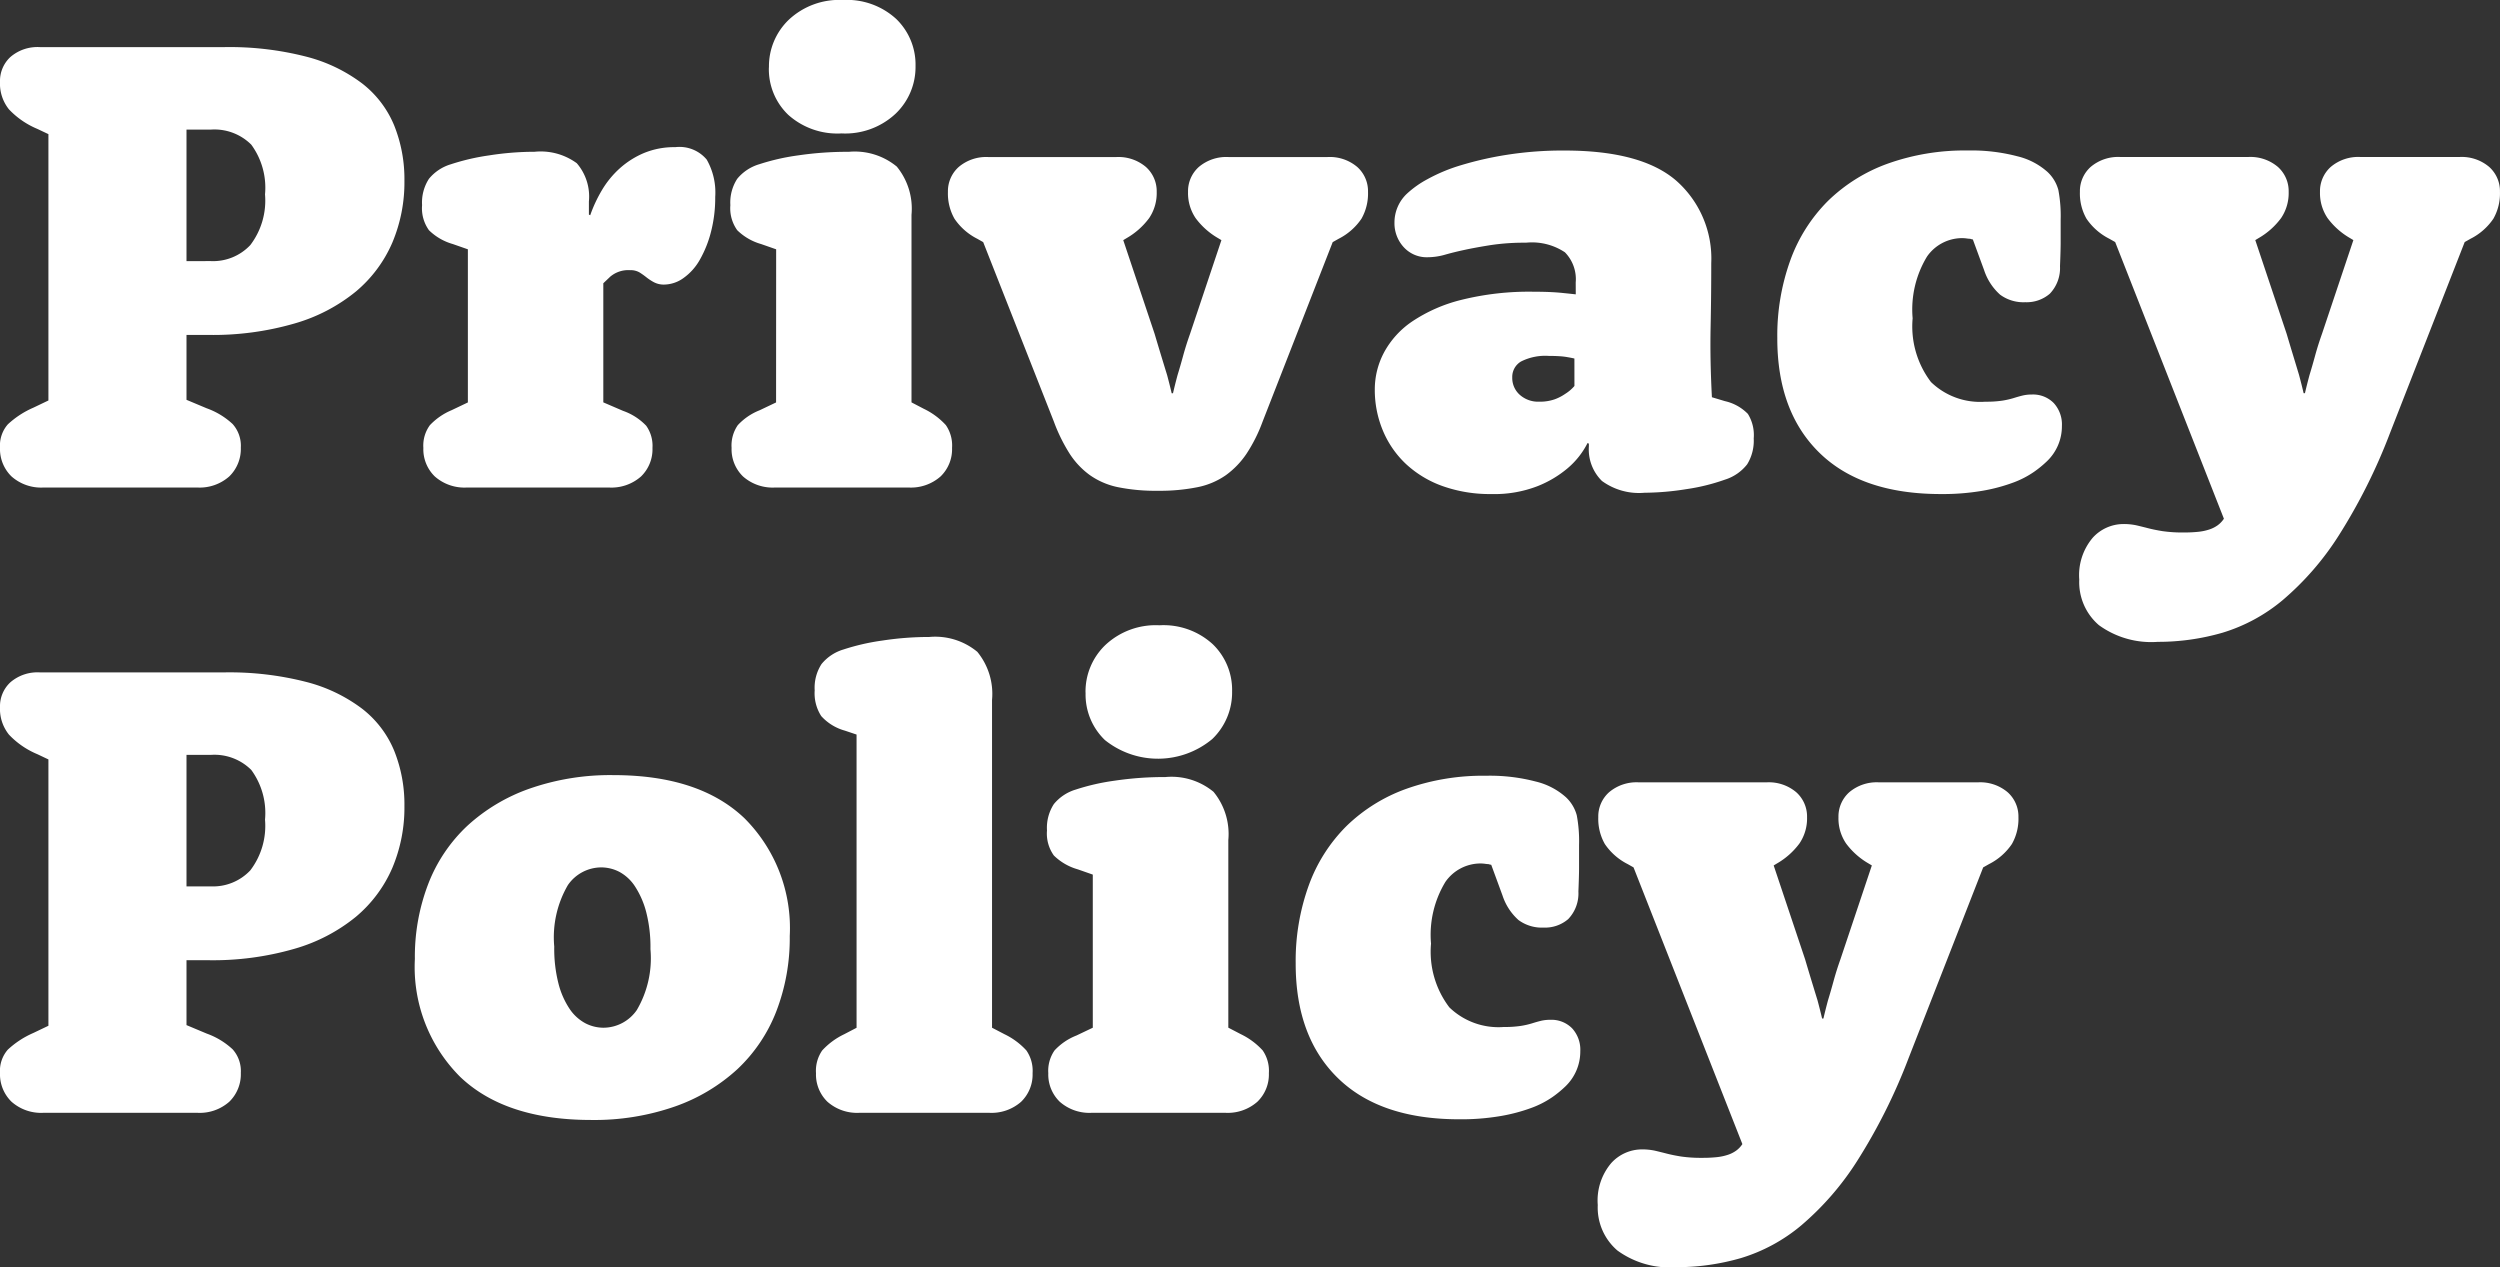 <svg xmlns="http://www.w3.org/2000/svg" width="171.922" height="87.145" viewBox="0 0 171.922 87.145"><rect x="0" y="0" width="171.922" height="87.145" fill="#333333" stroke="none"/><path d="M3.33 9.225l-.76-.36a5.689 5.689 0 01-1.958-1.35A2.832 2.832 0 010 5.625a2.241 2.241 0 01.721-1.71 2.854 2.854 0 012.028-.675h12.666a21.22 21.22 0 015.634.653 10.842 10.842 0 013.854 1.845 7.054 7.054 0 012.209 2.9 9.906 9.906 0 01.7 3.78 10.679 10.679 0 01-.835 4.275 9.07 9.07 0 01-2.5 3.352 11.825 11.825 0 01-4.22 2.2 20.169 20.169 0 01-5.936.788h-1.496v4.462l1.395.585a5.178 5.178 0 011.778 1.08 2.241 2.241 0 01.563 1.62 2.638 2.638 0 01-.791 1.98 3.065 3.065 0 01-2.225.765H3.015a3.065 3.065 0 01-2.227-.765A2.638 2.638 0 010 30.78a2.215 2.215 0 01.54-1.6 6.2 6.2 0 011.755-1.145l1.035-.495zm11.16 8.73a3.516 3.516 0 002.722-1.1 5.045 5.045 0 001.013-3.487 5.012 5.012 0 00-.945-3.42 3.59 3.59 0 00-2.79-1.035h-1.665v9.045zm17.685-.81l-1.035-.362a3.839 3.839 0 01-1.642-.952 2.59 2.59 0 01-.472-1.722 2.991 2.991 0 01.472-1.812 3.088 3.088 0 011.507-1 15.284 15.284 0 012.632-.611 20.271 20.271 0 013.128-.249 4.2 4.2 0 012.9.788 3.506 3.506 0 01.833 2.632v.9l.09.045a9.567 9.567 0 01.81-1.733 6.425 6.425 0 011.215-1.485 5.943 5.943 0 011.667-1.059 5.438 5.438 0 012.16-.405 2.438 2.438 0 012.16.855 4.568 4.568 0 01.585 2.565 9.371 9.371 0 01-.292 2.408 7.709 7.709 0 01-.765 1.912 3.854 3.854 0 01-1.125 1.26 2.317 2.317 0 01-1.327.45 1.451 1.451 0 01-.7-.158 3.428 3.428 0 01-.517-.337 5.375 5.375 0 00-.473-.337 1.2 1.2 0 00-.652-.158 1.916 1.916 0 00-1.373.45l-.472.45v8.19l1.35.581a4.057 4.057 0 011.6 1.027 2.382 2.382 0 01.431 1.523 2.607 2.607 0 01-.787 1.965 3.08 3.08 0 01-2.233.759h-9.72a3.08 3.08 0 01-2.228-.759 2.607 2.607 0 01-.788-1.965 2.373 2.373 0 01.45-1.563 4.392 4.392 0 011.486-1.027l1.125-.536zm21.2 0l-1.035-.362a3.839 3.839 0 01-1.642-.952 2.59 2.59 0 01-.472-1.722 2.991 2.991 0 01.472-1.812 3.088 3.088 0 011.507-1 15.245 15.245 0 012.678-.611 23.253 23.253 0 013.487-.246 4.538 4.538 0 013.3 1.015 4.566 4.566 0 011.013 3.316v12.9l.855.446a4.934 4.934 0 011.507 1.117 2.462 2.462 0 01.427 1.563 2.607 2.607 0 01-.787 1.965 3.08 3.08 0 01-2.225.763h-9.135a3.08 3.08 0 01-2.228-.759 2.607 2.607 0 01-.787-1.965 2.462 2.462 0 01.427-1.563 4.089 4.089 0 011.507-1.027l1.126-.536zm-.495-12.51a4.434 4.434 0 011.373-3.285A5.064 5.064 0 0157.965 0a5.006 5.006 0 013.668 1.305 4.361 4.361 0 011.327 3.24 4.434 4.434 0 01-1.377 3.28 5.064 5.064 0 01-3.712 1.35 5.058 5.058 0 01-3.668-1.282 4.341 4.341 0 01-1.328-3.258zM67.613 16.65l-.4-.226a4.163 4.163 0 01-1.575-1.383 3.506 3.506 0 01-.45-1.837 2.235 2.235 0 01.743-1.723 2.917 2.917 0 012.048-.68h8.775a2.917 2.917 0 012.048.68 2.236 2.236 0 01.743 1.724 3.071 3.071 0 01-.518 1.792 5.067 5.067 0 01-1.557 1.382l-.225.136 2.16 6.453q.225.761.45 1.5t.405 1.322q.18.672.315 1.254h.09q.135-.582.315-1.254.18-.583.382-1.322t.473-1.5l2.16-6.453-.225-.136a5.067 5.067 0 01-1.552-1.383 3.071 3.071 0 01-.518-1.792 2.236 2.236 0 01.743-1.724 2.917 2.917 0 012.048-.68h6.795a2.917 2.917 0 012.048.68 2.236 2.236 0 01.743 1.723 3.506 3.506 0 01-.45 1.837 4.163 4.163 0 01-1.579 1.385l-.4.226-4.82 12.342a10.736 10.736 0 01-1.1 2.2 5.826 5.826 0 01-1.42 1.48 5.163 5.163 0 01-1.957.83 13.1 13.1 0 01-2.723.247 13.032 13.032 0 01-2.745-.247 5.159 5.159 0 01-1.935-.83 5.506 5.506 0 01-1.395-1.481 11.575 11.575 0 01-1.08-2.2zm40.747 2.775a2.641 2.641 0 00-.742-2.074 4.089 4.089 0 00-2.678-.661 15.648 15.648 0 00-2.43.165q-1.035.165-1.8.33t-1.372.34a4.387 4.387 0 01-1.147.165 2.136 2.136 0 01-1.665-.7 2.429 2.429 0 01-.63-1.688 2.718 2.718 0 01.855-1.98 6.772 6.772 0 011.395-.99 11.721 11.721 0 012.317-.968 23.332 23.332 0 013.173-.72 24.769 24.769 0 013.96-.292q5.31 0 7.7 2.093a7.132 7.132 0 012.385 5.647q0 2.25-.045 4.455t.09 4.77l.9.27a3.169 3.169 0 011.575.878 2.762 2.762 0 01.4 1.687 3.087 3.087 0 01-.45 1.778 3.119 3.119 0 01-1.531 1.055 13.73 13.73 0 01-2.65.653 18.676 18.676 0 01-2.88.248 4.315 4.315 0 01-2.925-.81 3.044 3.044 0 01-.9-2.385v-.18l-.09-.045a5.554 5.554 0 01-1.395 1.755 7.457 7.457 0 01-2.052 1.214 8.193 8.193 0 01-3.173.54 9.692 9.692 0 01-3.33-.54 7.28 7.28 0 01-2.52-1.51 6.662 6.662 0 01-1.6-2.3 7.248 7.248 0 01-.562-2.858 5.408 5.408 0 01.63-2.52 6.043 6.043 0 011.935-2.137 10.682 10.682 0 013.375-1.485 19.262 19.262 0 015-.563q.63 0 1.125.023t.9.067q.45.045.855.09zm-.09 5.231q-.18-.045-.45-.09a4.453 4.453 0 00-.562-.068q-.338-.022-.743-.022a3.692 3.692 0 00-1.912.382 1.227 1.227 0 00-.607 1.1 1.545 1.545 0 00.518 1.193 1.892 1.892 0 001.327.472 3.082 3.082 0 001.058-.158 3.136 3.136 0 00.743-.382 2.728 2.728 0 00.63-.54zm27.4-8.19a.736.736 0 01-.18-.045 1.86 1.86 0 01-.248-.023 2.39 2.39 0 00-.337-.022 2.946 2.946 0 00-2.385 1.265 7.008 7.008 0 00-.99 4.247 6.314 6.314 0 001.26 4.383 4.855 4.855 0 003.74 1.354 7.458 7.458 0 001.17-.074 5.649 5.649 0 00.765-.173q.315-.1.607-.173a2.656 2.656 0 01.652-.074 1.994 1.994 0 011.508.585 2.177 2.177 0 01.563 1.575 3.327 3.327 0 01-1.035 2.434 7.293 7.293 0 01-.878.72 6.41 6.41 0 01-1.44.743 11.862 11.862 0 01-2.115.563 16.119 16.119 0 01-2.857.224q-5.445 0-8.347-2.835t-2.9-7.875a15.261 15.261 0 01.9-5.378 11.08 11.08 0 012.588-4.073 11.417 11.417 0 014.118-2.565 15.726 15.726 0 015.49-.9 12.424 12.424 0 013.42.4 4.777 4.777 0 012.07 1.08 2.637 2.637 0 01.742 1.237 9.573 9.573 0 01.158 2.048v1.552q0 .518-.045 1.642a2.549 2.549 0 01-.7 1.89 2.432 2.432 0 01-1.687.585 2.708 2.708 0 01-1.732-.518 3.882 3.882 0 01-1.1-1.687zm9.788.18l-.4-.226a4.163 4.163 0 01-1.575-1.383 3.506 3.506 0 01-.45-1.837 2.236 2.236 0 01.742-1.723 2.917 2.917 0 012.048-.68h8.775a2.917 2.917 0 012.048.68 2.236 2.236 0 01.743 1.724 3.071 3.071 0 01-.518 1.792 5.067 5.067 0 01-1.553 1.383l-.225.136 2.16 6.453q.225.761.45 1.5t.4 1.322q.18.672.315 1.254h.09q.135-.582.315-1.254.18-.583.382-1.322t.473-1.5l2.16-6.453-.225-.136a5.067 5.067 0 01-1.553-1.383 3.071 3.071 0 01-.517-1.792 2.236 2.236 0 01.742-1.724 2.917 2.917 0 012.048-.68h6.795a2.917 2.917 0 012.048.68 2.236 2.236 0 01.743 1.723 3.506 3.506 0 01-.45 1.837 4.163 4.163 0 01-1.575 1.383l-.4.226-5.13 13.118a39 39 0 01-3.555 7.1 19.617 19.617 0 01-3.825 4.4 11.726 11.726 0 01-4.14 2.246 15.854 15.854 0 01-4.455.629 6.125 6.125 0 01-4.05-1.148 3.889 3.889 0 01-1.35-3.128 3.978 3.978 0 01.923-2.88 2.854 2.854 0 012.092-.945 4.083 4.083 0 01.923.09q.383.09.81.2t.99.2a9.6 9.6 0 001.463.09 9.324 9.324 0 00.967-.045 3.622 3.622 0 00.765-.158 2.135 2.135 0 00.585-.293 1.75 1.75 0 00.428-.45zM3.33 52.225l-.76-.36a5.689 5.689 0 01-1.958-1.35A2.832 2.832 0 010 48.625a2.241 2.241 0 01.721-1.71 2.854 2.854 0 012.028-.675h12.666a21.22 21.22 0 015.634.653 10.842 10.842 0 013.854 1.845 7.054 7.054 0 012.209 2.9 9.906 9.906 0 01.7 3.78 10.679 10.679 0 01-.835 4.275 9.07 9.07 0 01-2.5 3.352 11.825 11.825 0 01-4.22 2.2 20.169 20.169 0 01-5.936.788h-1.496v4.462l1.395.585a5.178 5.178 0 011.778 1.08 2.241 2.241 0 01.563 1.62 2.638 2.638 0 01-.788 1.98 3.065 3.065 0 01-2.228.765H3.015a3.065 3.065 0 01-2.227-.765A2.638 2.638 0 010 73.78a2.215 2.215 0 01.54-1.6 6.2 6.2 0 011.755-1.145l1.035-.495zm11.16 8.73a3.516 3.516 0 002.722-1.1 5.045 5.045 0 001.013-3.487 5.012 5.012 0 00-.945-3.42 3.59 3.59 0 00-2.79-1.035h-1.665v9.042zm14.04 4.995a13.972 13.972 0 01.924-5.175 10.8 10.8 0 012.682-3.983 12.4 12.4 0 014.3-2.565 16.8 16.8 0 015.748-.923q5.906 0 9.016 2.97a10.669 10.669 0 013.11 8.1 13.972 13.972 0 01-.924 5.175 10.8 10.8 0 01-2.682 3.982 12.4 12.4 0 01-4.3 2.565 16.8 16.8 0 01-5.748.923q-5.906 0-9.016-2.97a10.669 10.669 0 01-3.11-8.099zm9.585-.855a9.7 9.7 0 00.29 2.542 5.645 5.645 0 00.76 1.733 3.034 3.034 0 001.073.99 2.716 2.716 0 001.274.315 2.8 2.8 0 002.28-1.215 7.029 7.029 0 00.939-4.185 9.7 9.7 0 00-.29-2.542 5.963 5.963 0 00-.76-1.755 2.976 2.976 0 00-1.073-1.013 2.716 2.716 0 00-1.274-.315 2.8 2.8 0 00-2.28 1.215 7.129 7.129 0 00-.939 4.23zm20.79-14.58l-.81-.272a3.4 3.4 0 01-1.62-1 2.889 2.889 0 01-.45-1.767 2.991 2.991 0 01.472-1.812 3.088 3.088 0 011.507-1 15.261 15.261 0 012.655-.611 21.276 21.276 0 013.24-.249 4.541 4.541 0 013.309 1.021 4.558 4.558 0 011.013 3.313v22.537l.855.446a4.934 4.934 0 011.507 1.117 2.462 2.462 0 01.427 1.563 2.607 2.607 0 01-.787 1.965 3.08 3.08 0 01-2.228.759H59.13a3.08 3.08 0 01-2.228-.759 2.607 2.607 0 01-.787-1.965 2.462 2.462 0 01.427-1.563 4.934 4.934 0 011.508-1.113l.855-.446zm16.245 9.63l-1.035-.362a3.839 3.839 0 01-1.643-.952A2.59 2.59 0 0172 57.109a2.991 2.991 0 01.472-1.812 3.088 3.088 0 011.507-1 15.245 15.245 0 012.678-.611 23.252 23.252 0 013.487-.249 4.538 4.538 0 013.308 1.015 4.566 4.566 0 011.018 3.319v12.9l.855.446a4.934 4.934 0 011.507 1.117 2.462 2.462 0 01.427 1.563 2.607 2.607 0 01-.787 1.965 3.08 3.08 0 01-2.232.763h-9.135a3.08 3.08 0 01-2.227-.759 2.607 2.607 0 01-.788-1.965 2.462 2.462 0 01.428-1.563 4.089 4.089 0 011.507-1.027l1.125-.536zm-.5-12.51a4.434 4.434 0 011.372-3.285A5.064 5.064 0 0179.735 43a5.006 5.006 0 013.668 1.305 4.361 4.361 0 011.327 3.24 4.434 4.434 0 01-1.367 3.28 5.831 5.831 0 01-7.38.068 4.341 4.341 0 01-1.328-3.258zm27.9 11.835a.736.736 0 01-.18-.045 1.86 1.86 0 01-.247-.023 2.39 2.39 0 00-.338-.022 2.946 2.946 0 00-2.385 1.265 7.008 7.008 0 00-.99 4.247 6.314 6.314 0 001.26 4.383 4.855 4.855 0 003.74 1.35 7.458 7.458 0 001.17-.074 5.648 5.648 0 00.765-.173q.315-.1.607-.173a2.656 2.656 0 01.653-.074 1.994 1.994 0 011.507.585 2.177 2.177 0 01.563 1.575 3.326 3.326 0 01-1.035 2.43 7.293 7.293 0 01-.877.72 6.41 6.41 0 01-1.44.743 11.862 11.862 0 01-2.115.563 16.119 16.119 0 01-2.857.225q-5.445 0-8.348-2.835t-2.9-7.875a15.261 15.261 0 01.9-5.377 11.08 11.08 0 012.588-4.073 11.417 11.417 0 014.118-2.565 15.726 15.726 0 015.49-.9 12.424 12.424 0 013.42.4 4.777 4.777 0 012.07 1.08 2.637 2.637 0 01.743 1.237 9.573 9.573 0 01.158 2.048v1.56q0 .517-.045 1.642a2.549 2.549 0 01-.7 1.89 2.432 2.432 0 01-1.687.585 2.708 2.708 0 01-1.732-.518 3.882 3.882 0 01-1.1-1.687zm9.787.18l-.4-.226a4.163 4.163 0 01-1.575-1.383 3.506 3.506 0 01-.45-1.837 2.235 2.235 0 01.743-1.723 2.917 2.917 0 012.048-.68h8.775a2.917 2.917 0 012.048.68 2.236 2.236 0 01.743 1.724 3.071 3.071 0 01-.518 1.792 5.067 5.067 0 01-1.552 1.383l-.225.136 2.16 6.453q.225.761.45 1.5t.405 1.322q.18.672.315 1.254h.09q.135-.582.315-1.254.18-.583.382-1.322t.473-1.5l2.16-6.453-.225-.136a5.067 5.067 0 01-1.552-1.383 3.071 3.071 0 01-.518-1.792 2.236 2.236 0 01.743-1.724 2.917 2.917 0 012.048-.68h6.795a2.917 2.917 0 012.048.68 2.236 2.236 0 01.743 1.723 3.506 3.506 0 01-.45 1.837 4.163 4.163 0 01-1.575 1.383l-.4.226-5.13 13.118a39 39 0 01-3.555 7.1 19.617 19.617 0 01-3.825 4.4 11.726 11.726 0 01-4.14 2.246 15.854 15.854 0 01-4.455.629 6.125 6.125 0 01-4.05-1.148 3.889 3.889 0 01-1.35-3.127 3.978 3.978 0 01.923-2.88 2.854 2.854 0 012.092-.945 4.083 4.083 0 01.923.09q.382.09.81.2t.99.2a9.6 9.6 0 001.463.09 9.324 9.324 0 00.967-.045 3.622 3.622 0 00.765-.158 2.135 2.135 0 00.585-.292 1.75 1.75 0 00.427-.45z" fill="#fff"/></svg>